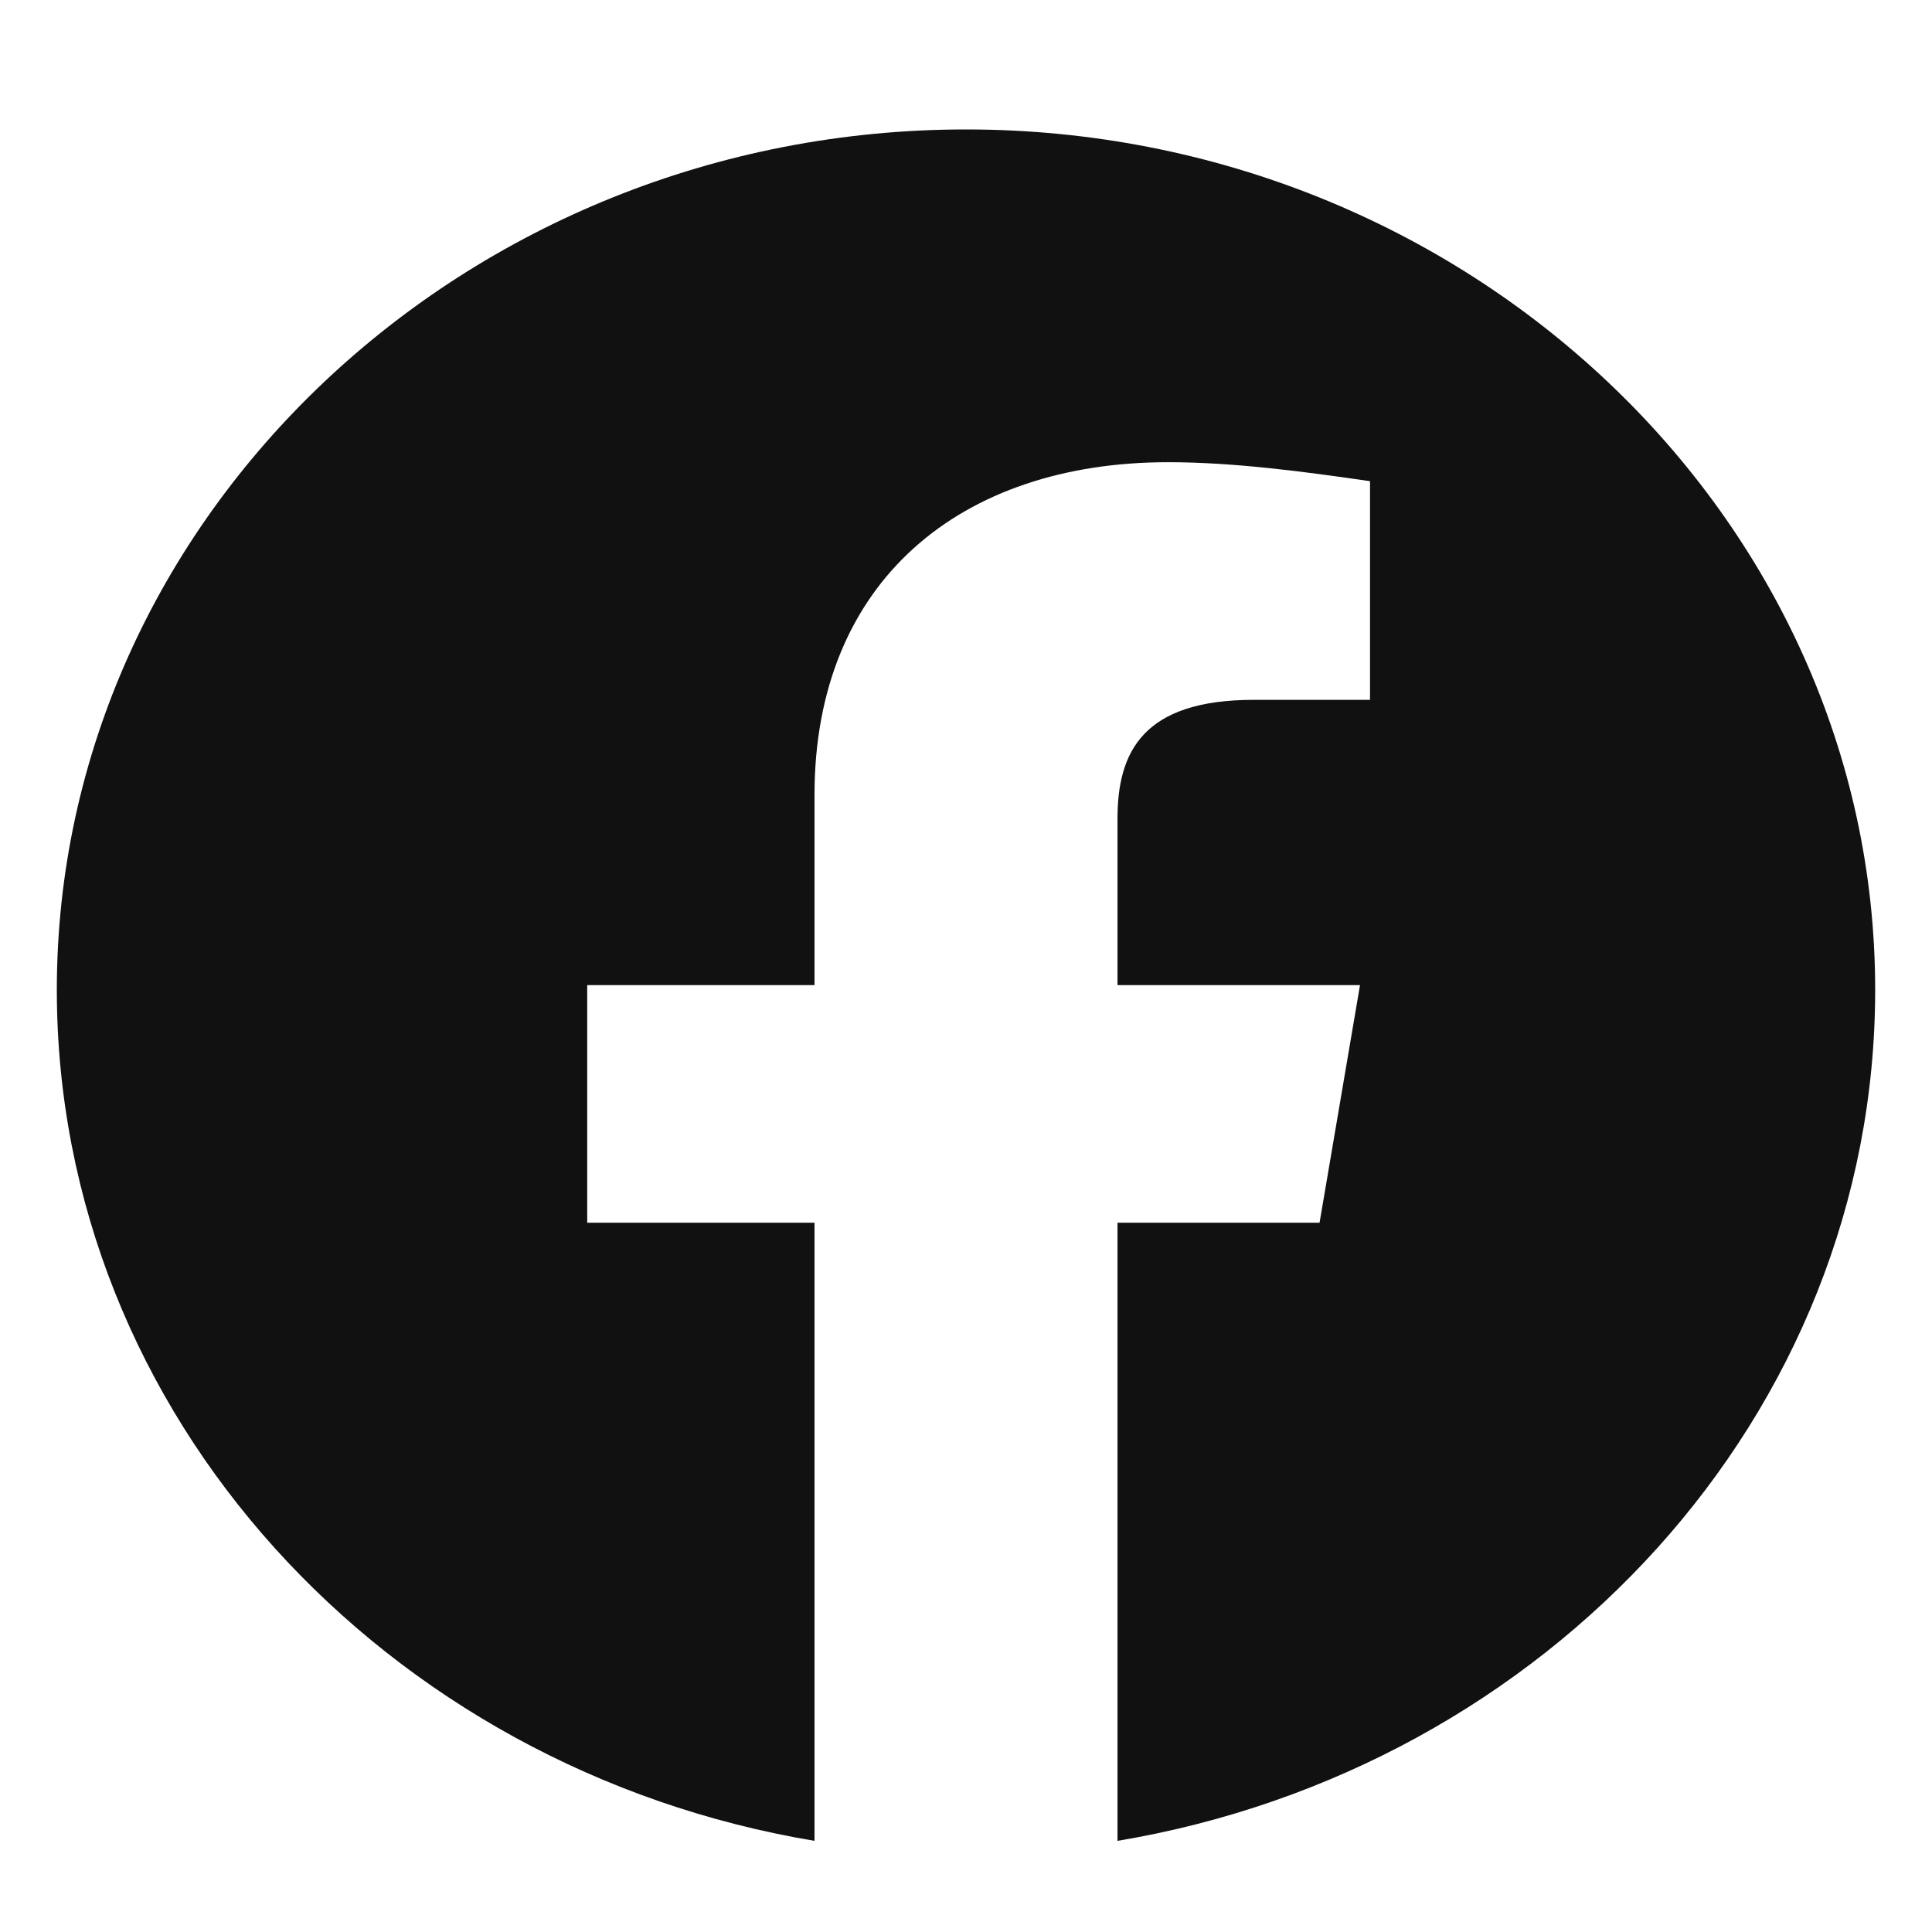 <svg width="17" height="17" viewBox="0 0 17 17" fill="none" xmlns="http://www.w3.org/2000/svg">
<path fill-rule="evenodd" clip-rule="evenodd" d="M0.5 8.71C0.5 12.454 3.389 15.566 7.167 16.198V10.759H5.167V8.668H7.167V6.995C7.167 5.112 8.455 4.067 10.278 4.067C10.855 4.067 11.478 4.15 12.055 4.234V6.158H11.033C10.055 6.158 9.833 6.618 9.833 7.204V8.668H11.967L11.611 10.759H9.833V16.198C13.611 15.566 16.5 12.454 16.5 8.71C16.5 4.546 12.9 1.139 8.5 1.139C4.1 1.139 0.5 4.546 0.5 8.71Z" fill="#111111"/>
</svg>
